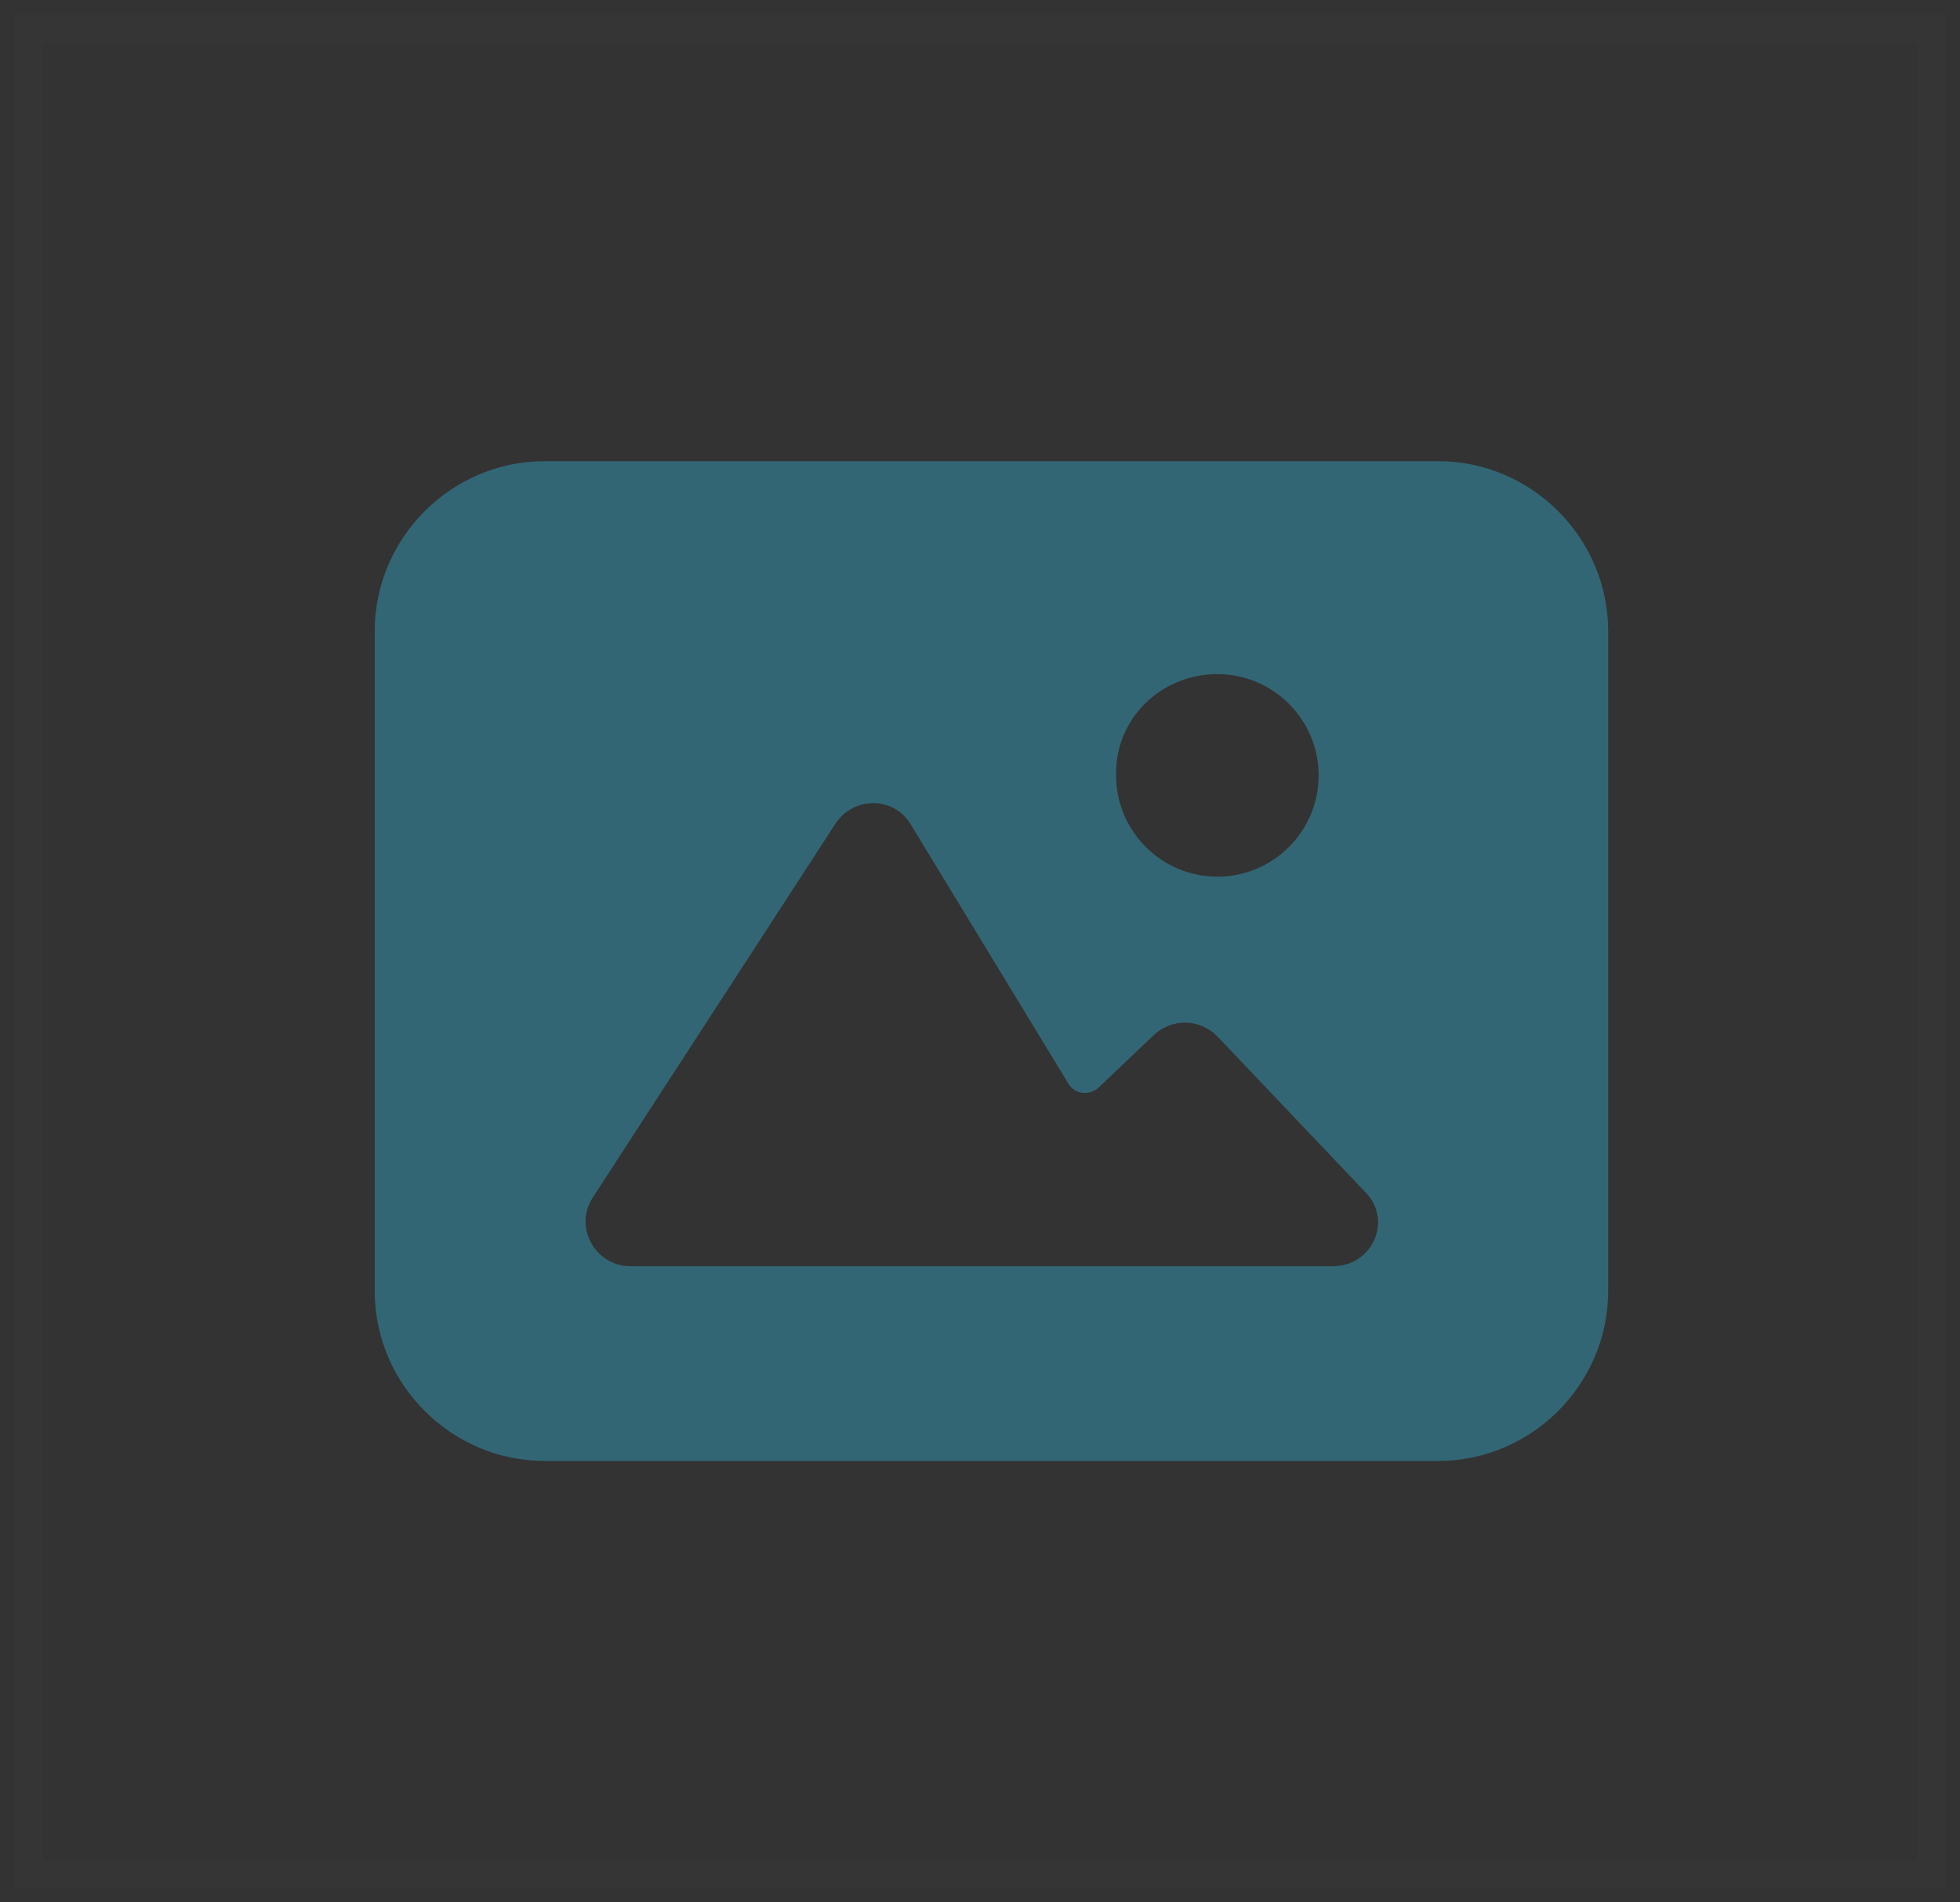 <?xml version="1.0" encoding="UTF-8"?>
<svg width="68px" height="66px" viewBox="0 0 68 66" version="1.1" xmlns="http://www.w3.org/2000/svg" xmlns:xlink="http://www.w3.org/1999/xlink">
    <rect x="0" y="0" width="68" height="66" fill="#333333" stroke="none"/>
    <!-- Generator: Sketch 51.3 (57544) - http://www.bohemiancoding.com/sketch -->
    <title>3d-1</title>
    <desc>Created with Sketch.</desc>
    <defs>
        <path d="M0,0 L66,0 L66,64 L0,64 L0,0 Z" id="path-1"></path>
    </defs>
    <g id="Page-1" stroke="none" stroke-width="1" fill="none" fill-rule="evenodd">
        <g id="3d-1" transform="translate(1, 1)">
            <path d="M48.893,15 L17.901,15 C14.657,15 12,17.658 12,20.901 L12,43.785 C12,47.028 14.657,49.686 17.901,49.686 L48.893,49.686 C52.136,49.686 54.794,47.028 54.794,43.785 L54.794,20.901 C54.794,17.658 52.136,15 48.893,15 M41.235,22.388 C43.172,22.388 44.749,23.964 44.749,25.901 C44.749,27.838 43.172,29.415 41.235,29.415 C39.298,29.415 37.721,27.838 37.721,25.901 C37.676,23.964 39.253,22.388 41.235,22.388 M45.244,42.929 L20.874,42.929 C19.658,42.929 18.892,41.578 19.568,40.542 L27.991,27.568 C28.622,26.622 30.018,26.622 30.604,27.613 L36.055,36.577 C36.28,36.983 36.82,37.028 37.136,36.713 L39.028,34.911 C39.658,34.325 40.604,34.325 41.235,34.956 L46.37,40.361 C47.316,41.307 46.641,42.929 45.244,42.929" id="3D" fill="#326675"></path>
            <mask id="mask-2" fill="white">
                <use xlink:href="#path-1"></use>
            </mask>
            <use id="Clip-2" stroke-opacity="0.01" stroke="#FFFFFF" xlink:href="#path-1"></use>
        </g>
    </g>
</svg>